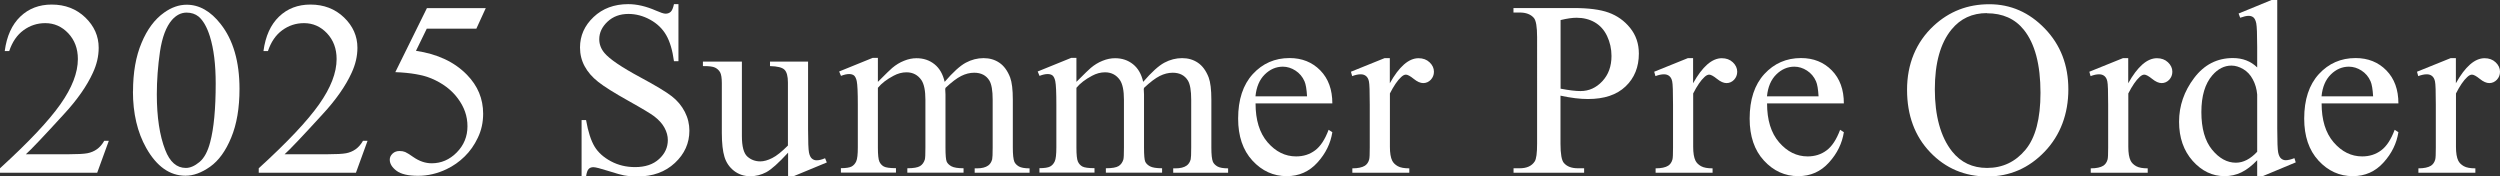 <?xml version="1.0" encoding="UTF-8"?>
<svg id="_レイヤー_2" data-name="レイヤー 2" xmlns="http://www.w3.org/2000/svg" viewBox="0 0 301.46 21.28">
  <rect x="0" y="0" width="301.46" height="21.28" fill="#333333" stroke="none"/>
  <defs>
    <style>
      .cls-1 {
        fill: #fff;
      }
    </style>
  </defs>
  <g id="design">
    <g>
      <path class="cls-1" d="M13.11,17.01l-1.39,3.82H0v-.54c3.45-3.14,5.87-5.71,7.28-7.71s2.11-3.81,2.11-5.46c0-1.26-.39-2.29-1.16-3.11-.77-.81-1.69-1.22-2.77-1.22-.98,0-1.85.29-2.63.86s-1.35,1.41-1.72,2.51h-.54c.24-1.81.87-3.19,1.88-4.16s2.27-1.45,3.79-1.45c1.61,0,2.96.52,4.04,1.55,1.08,1.04,1.62,2.26,1.62,3.66,0,1.01-.23,2.01-.7,3.02-.72,1.58-1.89,3.26-3.52,5.02-2.43,2.66-3.95,4.26-4.56,4.8h5.19c1.05,0,1.79-.04,2.22-.12.42-.08.81-.24,1.15-.48.34-.24.64-.58.89-1.02h.54Z"/>
      <path class="cls-1" d="M16.04,11.02c0-2.27.34-4.22,1.03-5.85.68-1.64,1.59-2.85,2.72-3.65.88-.63,1.79-.95,2.72-.95,1.52,0,2.89.78,4.1,2.33,1.51,1.92,2.27,4.53,2.27,7.82,0,2.3-.33,4.26-1,5.87-.66,1.61-1.51,2.78-2.54,3.51-1.03.73-2.02,1.09-2.98,1.09-1.89,0-3.47-1.12-4.73-3.35-1.06-1.88-1.6-4.16-1.6-6.81ZM18.91,11.38c0,2.73.34,4.97,1.01,6.69.56,1.46,1.39,2.18,2.49,2.18.53,0,1.07-.24,1.64-.71.57-.47,1-1.27,1.29-2.38.45-1.68.67-4.05.67-7.1,0-2.27-.23-4.16-.7-5.67-.35-1.12-.81-1.92-1.36-2.39-.4-.32-.88-.48-1.45-.48-.66,0-1.25.3-1.77.89-.7.81-1.18,2.09-1.44,3.82-.25,1.74-.38,3.45-.38,5.14Z"/>
      <path class="cls-1" d="M44.31,17.01l-1.39,3.82h-11.72v-.54c3.45-3.14,5.87-5.71,7.28-7.71s2.11-3.81,2.11-5.46c0-1.26-.39-2.29-1.16-3.11-.77-.81-1.69-1.22-2.77-1.22-.98,0-1.85.29-2.63.86s-1.35,1.41-1.72,2.51h-.54c.24-1.81.87-3.19,1.88-4.16s2.27-1.45,3.79-1.45c1.61,0,2.96.52,4.04,1.55,1.08,1.04,1.62,2.26,1.62,3.66,0,1.01-.23,2.01-.7,3.02-.72,1.58-1.89,3.26-3.52,5.02-2.43,2.66-3.95,4.26-4.56,4.8h5.19c1.05,0,1.79-.04,2.22-.12.42-.08.81-.24,1.15-.48.34-.24.64-.58.89-1.02h.54Z"/>
      <path class="cls-1" d="M58.58.97l-1.14,2.49h-5.98l-1.3,2.67c2.59.38,4.64,1.34,6.15,2.89,1.3,1.33,1.95,2.89,1.95,4.69,0,1.05-.21,2.01-.64,2.9-.42.89-.96,1.65-1.6,2.27-.64.63-1.36,1.13-2.15,1.51-1.12.54-2.28.81-3.46.81s-2.06-.2-2.6-.61c-.54-.41-.81-.85-.81-1.34,0-.27.11-.51.34-.73.22-.21.51-.31.85-.31.25,0,.48.04.67.12.19.08.51.28.97.6.73.51,1.47.76,2.23.76,1.14,0,2.15-.43,3.01-1.3s1.3-1.92,1.3-3.16-.39-2.32-1.16-3.36c-.77-1.04-1.84-1.84-3.19-2.41-1.06-.44-2.51-.69-4.35-.76l3.81-7.72h7.12Z"/>
      <path class="cls-1" d="M81.81.51v6.87h-.54c-.18-1.32-.49-2.37-.94-3.15-.45-.78-1.1-1.4-1.94-1.86-.84-.46-1.71-.69-2.61-.69-1.02,0-1.86.31-2.52.93-.66.62-1,1.33-1,2.12,0,.61.21,1.16.63,1.66.61.73,2.05,1.71,4.32,2.93,1.86,1,3.12,1.76,3.8,2.29.68.53,1.2,1.16,1.57,1.88.37.72.55,1.48.55,2.27,0,1.5-.58,2.8-1.75,3.89-1.17,1.09-2.67,1.63-4.5,1.63-.58,0-1.12-.04-1.63-.13-.3-.05-.93-.23-1.88-.53s-1.56-.46-1.81-.46-.44.07-.58.22c-.14.15-.25.45-.31.91h-.54v-6.81h.54c.25,1.43.6,2.49,1.03,3.2.43.71,1.09,1.3,1.97,1.77.88.47,1.85.7,2.91.7,1.22,0,2.18-.32,2.89-.97.71-.64,1.06-1.41,1.06-2.29,0-.49-.13-.98-.4-1.48-.27-.5-.69-.96-1.25-1.39-.38-.29-1.42-.92-3.12-1.87s-2.91-1.71-3.63-2.28c-.72-.57-1.26-1.19-1.63-1.88-.37-.68-.56-1.44-.56-2.26,0-1.43.55-2.65,1.64-3.68,1.09-1.03,2.49-1.55,4.17-1.55,1.05,0,2.17.26,3.35.78.55.24.93.37,1.16.37.25,0,.46-.08.62-.23.16-.15.29-.46.39-.92h.54Z"/>
      <path class="cls-1" d="M97.44,7.41v8.13c0,1.55.04,2.5.11,2.85.07.35.19.59.35.73.16.14.35.21.56.21.3,0,.64-.08,1.03-.25l.21.51-4.01,1.66h-.66v-2.84c-1.15,1.25-2.03,2.04-2.64,2.36-.61.32-1.25.48-1.92.48-.75,0-1.4-.22-1.96-.65-.55-.43-.94-.99-1.15-1.68-.21-.68-.32-1.65-.32-2.9v-5.99c0-.63-.07-1.07-.21-1.32-.14-.24-.34-.43-.61-.56-.27-.13-.75-.19-1.46-.18v-.54h4.7v8.98c0,1.25.22,2.07.65,2.46.43.39.96.59,1.57.59.42,0,.9-.13,1.43-.4.53-.26,1.16-.77,1.9-1.51v-7.6c0-.76-.14-1.28-.42-1.55-.28-.27-.86-.41-1.74-.43v-.54h4.57Z"/>
      <path class="cls-1" d="M105.86,9.87c.98-.98,1.55-1.54,1.73-1.68.44-.37.91-.66,1.42-.86.51-.21,1.01-.31,1.51-.31.84,0,1.56.24,2.17.73.61.49,1.01,1.2,1.22,2.12,1.01-1.17,1.86-1.94,2.55-2.31.69-.37,1.41-.55,2.14-.55s1.35.18,1.9.55c.55.37.99.96,1.31,1.79.21.57.32,1.46.32,2.67v5.77c0,.84.06,1.42.19,1.73.1.21.28.4.54.55.26.15.69.23,1.29.23v.53h-6.62v-.53h.28c.58,0,1.03-.11,1.35-.34.22-.16.39-.41.48-.75.04-.17.06-.64.06-1.42v-5.77c0-1.09-.13-1.87-.4-2.31-.38-.62-.99-.94-1.83-.94-.52,0-1.04.13-1.56.39-.52.26-1.16.74-1.9,1.44l-.03.16.03.63v6.4c0,.92.05,1.49.15,1.71.1.22.3.41.58.56.28.15.77.23,1.45.23v.53h-6.78v-.53c.74,0,1.25-.09,1.53-.26s.47-.44.58-.79c.05-.17.07-.65.07-1.45v-5.77c0-1.09-.16-1.88-.48-2.36-.43-.62-1.03-.94-1.8-.94-.53,0-1.05.14-1.57.42-.81.43-1.44.91-1.88,1.45v7.19c0,.88.06,1.45.18,1.71.12.26.3.46.54.59.24.13.73.2,1.46.2v.53h-6.64v-.53c.62,0,1.04-.07,1.29-.2.24-.13.43-.34.56-.63.13-.29.19-.85.19-1.68v-5.13c0-1.47-.04-2.43-.13-2.86-.07-.32-.18-.54-.32-.67-.15-.12-.35-.18-.6-.18-.27,0-.6.07-.98.22l-.22-.53,4.04-1.64h.63v2.86Z"/>
      <path class="cls-1" d="M129.8,9.87c.98-.98,1.55-1.54,1.73-1.68.44-.37.91-.66,1.42-.86.51-.21,1.01-.31,1.51-.31.84,0,1.56.24,2.17.73.61.49,1.01,1.2,1.22,2.12,1.01-1.17,1.86-1.94,2.55-2.31.69-.37,1.41-.55,2.14-.55s1.35.18,1.9.55c.55.37.99.96,1.31,1.79.21.57.32,1.46.32,2.67v5.77c0,.84.06,1.42.19,1.73.1.21.28.4.54.55.26.15.69.23,1.29.23v.53h-6.62v-.53h.28c.58,0,1.03-.11,1.35-.34.22-.16.39-.41.48-.75.04-.17.06-.64.06-1.42v-5.77c0-1.09-.13-1.87-.4-2.31-.38-.62-.99-.94-1.83-.94-.52,0-1.04.13-1.56.39-.52.26-1.16.74-1.9,1.44l-.03.16.03.63v6.4c0,.92.05,1.49.15,1.71.1.22.3.41.58.56.28.15.77.23,1.45.23v.53h-6.78v-.53c.74,0,1.25-.09,1.53-.26s.47-.44.58-.79c.05-.17.07-.65.07-1.45v-5.77c0-1.09-.16-1.88-.48-2.36-.43-.62-1.03-.94-1.8-.94-.53,0-1.05.14-1.57.42-.81.43-1.44.91-1.88,1.45v7.19c0,.88.06,1.45.18,1.71.12.26.3.46.54.59.24.13.73.2,1.46.2v.53h-6.64v-.53c.62,0,1.04-.07,1.29-.2.24-.13.43-.34.56-.63.13-.29.19-.85.19-1.68v-5.13c0-1.47-.04-2.43-.13-2.86-.07-.32-.18-.54-.32-.67-.15-.12-.35-.18-.6-.18-.27,0-.6.07-.98.22l-.22-.53,4.04-1.64h.63v2.86Z"/>
      <path class="cls-1" d="M151.4,12.47c0,1.99.47,3.55,1.45,4.69.98,1.13,2.12,1.7,3.44,1.7.88,0,1.64-.24,2.29-.73.65-.48,1.19-1.31,1.63-2.48l.45.29c-.21,1.34-.8,2.56-1.79,3.65-.99,1.1-2.22,1.65-3.71,1.65-1.61,0-2.99-.63-4.14-1.88-1.15-1.25-1.72-2.94-1.72-5.06,0-2.29.59-4.08,1.77-5.37,1.18-1.28,2.65-1.93,4.43-1.93,1.5,0,2.74.5,3.71,1.49.97.99,1.45,2.32,1.45,3.98h-9.27ZM151.4,11.62h6.21c-.05-.86-.15-1.46-.31-1.82-.24-.55-.61-.98-1.09-1.29-.48-.31-.99-.47-1.52-.47-.81,0-1.54.31-2.18.94-.64.63-1.01,1.51-1.12,2.63Z"/>
      <path class="cls-1" d="M167.59,7.02v3.02c1.12-2.01,2.28-3.02,3.46-3.02.54,0,.98.16,1.33.49.35.33.53.71.53,1.14,0,.38-.13.7-.38.97-.25.26-.56.4-.91.4s-.73-.17-1.15-.51-.74-.51-.94-.51c-.18,0-.37.1-.57.29-.44.4-.89,1.06-1.36,1.98v6.43c0,.74.09,1.3.28,1.68.13.26.35.48.67.66s.79.26,1.39.26v.53h-6.87v-.53c.68,0,1.19-.11,1.52-.32.24-.16.42-.41.51-.75.05-.17.07-.64.07-1.42v-5.2c0-1.56-.03-2.49-.1-2.79-.06-.3-.18-.51-.35-.65-.17-.14-.38-.21-.64-.21-.3,0-.64.07-1.03.22l-.15-.53,4.06-1.64h.62Z"/>
      <path class="cls-1" d="M188.17,11.53v5.79c0,1.25.14,2.03.41,2.33.37.43.93.64,1.68.64h.76v.54h-8.51v-.54h.75c.84,0,1.44-.27,1.8-.82.2-.3.29-1.02.29-2.15V4.48c0-1.25-.13-2.03-.4-2.33-.38-.43-.95-.64-1.7-.64h-.75v-.54h7.28c1.78,0,3.18.18,4.2.55s1.89.98,2.59,1.85c.7.87,1.05,1.9,1.05,3.09,0,1.62-.53,2.94-1.6,3.96-1.07,1.02-2.58,1.52-4.53,1.52-.48,0-1-.03-1.55-.1-.56-.07-1.15-.17-1.79-.31ZM188.17,10.69c.52.1.98.17,1.38.22.4.05.74.07,1.03.07,1.02,0,1.89-.39,2.63-1.18.74-.79,1.11-1.8,1.11-3.05,0-.86-.18-1.66-.53-2.4-.35-.74-.85-1.29-1.49-1.66s-1.38-.55-2.2-.55c-.5,0-1.14.09-1.92.28v8.26Z"/>
      <path class="cls-1" d="M204.16,7.02v3.02c1.12-2.01,2.28-3.02,3.46-3.02.54,0,.98.16,1.33.49.35.33.53.71.53,1.14,0,.38-.13.7-.38.97-.25.26-.56.4-.91.4s-.73-.17-1.15-.51-.74-.51-.94-.51c-.18,0-.37.1-.57.29-.44.4-.89,1.06-1.36,1.98v6.43c0,.74.09,1.3.28,1.68.13.26.35.48.67.66s.79.26,1.39.26v.53h-6.87v-.53c.68,0,1.19-.11,1.52-.32.24-.16.42-.41.51-.75.05-.17.07-.64.07-1.42v-5.2c0-1.56-.03-2.49-.1-2.79-.06-.3-.18-.51-.35-.65-.17-.14-.38-.21-.64-.21-.3,0-.64.07-1.03.22l-.15-.53,4.06-1.64h.62Z"/>
      <path class="cls-1" d="M213.08,12.47c0,1.99.47,3.55,1.45,4.69.98,1.13,2.12,1.7,3.44,1.7.88,0,1.64-.24,2.29-.73.65-.48,1.19-1.31,1.63-2.48l.45.29c-.21,1.34-.8,2.56-1.79,3.65-.99,1.1-2.22,1.65-3.71,1.65-1.61,0-2.99-.63-4.14-1.88-1.15-1.25-1.72-2.94-1.72-5.06,0-2.29.59-4.08,1.77-5.37,1.18-1.28,2.65-1.93,4.43-1.93,1.5,0,2.74.5,3.71,1.49.97.99,1.45,2.32,1.45,3.98h-9.27ZM213.08,11.62h6.21c-.05-.86-.15-1.46-.31-1.82-.24-.55-.61-.98-1.09-1.29-.48-.31-.99-.47-1.52-.47-.81,0-1.54.31-2.18.94-.64.63-1.01,1.51-1.12,2.63Z"/>
      <path class="cls-1" d="M239.88.51c2.58,0,4.81.98,6.7,2.94,1.89,1.96,2.83,4.4,2.83,7.33s-.95,5.52-2.86,7.51-4.21,2.99-6.91,2.99-5.03-.97-6.89-2.92c-1.86-1.94-2.79-4.46-2.79-7.54s1.07-5.73,3.22-7.72c1.87-1.73,4.1-2.59,6.69-2.59ZM239.6,1.58c-1.78,0-3.2.66-4.28,1.98-1.34,1.64-2.01,4.04-2.01,7.21s.69,5.74,2.08,7.49c1.06,1.33,2.47,1.99,4.22,1.99,1.87,0,3.41-.73,4.62-2.18,1.22-1.46,1.82-3.75,1.82-6.88,0-3.4-.67-5.93-2.01-7.6-1.07-1.33-2.56-1.99-4.45-1.99Z"/>
      <path class="cls-1" d="M256.63,7.02v3.02c1.12-2.01,2.28-3.02,3.46-3.02.54,0,.98.16,1.33.49.35.33.53.71.53,1.14,0,.38-.13.7-.38.97-.25.26-.56.4-.91.4s-.73-.17-1.15-.51-.74-.51-.94-.51c-.18,0-.37.1-.57.29-.44.4-.89,1.06-1.36,1.98v6.43c0,.74.09,1.3.28,1.68.13.26.35.48.67.66s.79.26,1.39.26v.53h-6.87v-.53c.68,0,1.19-.11,1.52-.32.24-.16.42-.41.51-.75.05-.17.07-.64.07-1.42v-5.2c0-1.56-.03-2.49-.1-2.79-.06-.3-.18-.51-.35-.65-.17-.14-.38-.21-.64-.21-.3,0-.64.07-1.03.22l-.15-.53,4.06-1.64h.62Z"/>
      <path class="cls-1" d="M272.18,19.32c-.65.68-1.29,1.17-1.92,1.47-.62.3-1.3.45-2.02.45-1.46,0-2.74-.61-3.84-1.84-1.09-1.23-1.64-2.8-1.64-4.72s.61-3.68,1.82-5.28c1.21-1.6,2.77-2.4,4.67-2.4,1.18,0,2.16.38,2.93,1.13v-2.48c0-1.53-.04-2.48-.11-2.83s-.19-.59-.34-.72c-.16-.13-.35-.19-.59-.19-.25,0-.59.08-1.01.23l-.19-.51,4-1.64h.66v15.51c0,1.57.04,2.53.11,2.88.07.35.19.59.35.73.16.14.35.21.56.21.26,0,.62-.08,1.05-.25l.16.51-3.98,1.66h-.67v-1.92ZM272.18,18.3v-6.91c-.06-.66-.23-1.27-.53-1.82-.29-.55-.68-.96-1.16-1.24s-.95-.42-1.41-.42c-.86,0-1.63.39-2.3,1.16-.89,1.02-1.33,2.5-1.33,4.45s.43,3.48,1.29,4.53c.86,1.05,1.82,1.57,2.87,1.57.89,0,1.75-.44,2.58-1.33Z"/>
      <path class="cls-1" d="M279.95,12.47c0,1.99.47,3.55,1.45,4.69.98,1.13,2.12,1.7,3.44,1.7.88,0,1.64-.24,2.29-.73.65-.48,1.19-1.31,1.63-2.48l.45.29c-.21,1.34-.8,2.56-1.79,3.65-.99,1.1-2.22,1.65-3.71,1.65-1.61,0-2.99-.63-4.14-1.88-1.15-1.25-1.72-2.94-1.72-5.06,0-2.29.59-4.08,1.77-5.37,1.18-1.28,2.65-1.93,4.43-1.93,1.5,0,2.74.5,3.71,1.49.97.99,1.45,2.32,1.45,3.98h-9.27ZM279.95,11.62h6.21c-.05-.86-.15-1.46-.31-1.82-.24-.55-.61-.98-1.09-1.29-.48-.31-.99-.47-1.52-.47-.81,0-1.54.31-2.18.94-.64.63-1.01,1.51-1.12,2.63Z"/>
      <path class="cls-1" d="M296.14,7.02v3.02c1.12-2.01,2.28-3.02,3.46-3.02.54,0,.98.16,1.33.49.35.33.53.71.53,1.14,0,.38-.13.7-.38.97-.25.26-.56.4-.91.4s-.73-.17-1.15-.51-.74-.51-.94-.51c-.18,0-.37.1-.57.29-.44.4-.89,1.06-1.36,1.98v6.43c0,.74.09,1.3.28,1.68.13.26.35.48.67.66s.79.26,1.39.26v.53h-6.87v-.53c.68,0,1.19-.11,1.52-.32.24-.16.42-.41.51-.75.05-.17.07-.64.07-1.42v-5.2c0-1.56-.03-2.49-.1-2.79-.06-.3-.18-.51-.35-.65-.17-.14-.38-.21-.64-.21-.3,0-.64.07-1.03.22l-.15-.53,4.06-1.64h.62Z"/>
    </g>
  </g>
</svg>